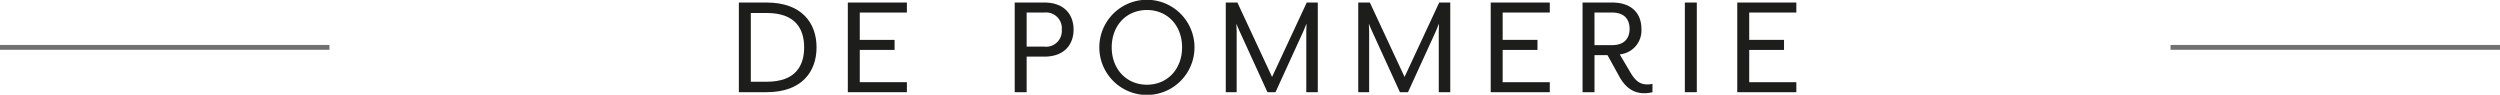 <svg xmlns="http://www.w3.org/2000/svg" xmlns:xlink="http://www.w3.org/1999/xlink" width="516" height="19.551" viewBox="0 0 516 19.551">
  <defs>
    <clipPath id="clip-path">
      <rect id="Rectangle_1146" data-name="Rectangle 1146" width="218.265" height="19.551" transform="translate(0 0)" fill="none"/>
    </clipPath>
  </defs>
  <g id="Group_716" data-name="Group 716" transform="translate(-578.5 -512.453)">
    <g id="Group_706" data-name="Group 706" transform="translate(731 512.453)">
      <g id="Group_701" data-name="Group 701" clip-path="url(#clip-path)">
        <path id="Path_3643" data-name="Path 3643" d="M0,.524H5.736c7.185,0,10.3,4.163,10.3,9.251s-3.115,9.252-10.3,9.252H0ZM5.767,16.868c6.013,0,7.709-3.392,7.709-7.093s-1.7-7.093-7.709-7.093h-3.3V16.868Z" fill="#1d1d1b"/>
        <path id="Path_3644" data-name="Path 3644" d="M22.489.524H34.683V2.59H24.956V8.233h7.185V10.3H24.956v6.661h9.727v2.066H22.489Z" fill="#1d1d1b"/>
        <path id="Path_3645" data-name="Path 3645" d="M56.937.524h6.106c4.225,0,6.044,2.59,6.044,5.582s-1.819,5.581-6.044,5.581H59.4v7.34H56.937Zm6.106,9.1a3.25,3.25,0,0,0,3.608-3.515A3.251,3.251,0,0,0,63.043,2.59H59.4V9.621Z" fill="#1d1d1b"/>
        <path id="Path_3646" data-name="Path 3646" d="M74.4,9.775a9.822,9.822,0,0,1,19.644,0,9.822,9.822,0,0,1-19.644,0m17.084,0c0-4.5-3.022-7.709-7.247-7.709-4.256,0-7.278,3.207-7.278,7.709,0,4.472,3.022,7.709,7.278,7.709,4.225,0,7.247-3.237,7.247-7.709" fill="#1d1d1b"/>
        <path id="Path_3647" data-name="Path 3647" d="M100.5.524h2.4l7.155,15.357L117.211.524h2.282v18.5h-2.374V6.414c0-.462.061-1.511.061-1.542-.061.093-.462,1.11-.647,1.542l-5.767,12.613H109.1L103.334,6.414c-.216-.432-.617-1.449-.648-1.542,0,.031.062,1.08.062,1.542V19.027H100.5Z" fill="#1d1d1b"/>
        <path id="Path_3648" data-name="Path 3648" d="M127.84.524h2.4L137.4,15.881,144.554.524h2.282v18.5h-2.374V6.414c0-.462.061-1.511.061-1.542-.061.093-.462,1.11-.647,1.542l-5.767,12.613h-1.665L130.677,6.414c-.216-.432-.617-1.449-.648-1.542,0,.031.062,1.08.062,1.542V19.027H127.84Z" fill="#1d1d1b"/>
        <path id="Path_3649" data-name="Path 3649" d="M155.183.524h12.194V2.59H157.65V8.233h7.185V10.3H157.65v6.661h9.727v2.066H155.183Z" fill="#1d1d1b"/>
        <path id="Path_3650" data-name="Path 3650" d="M181.725,15.789l-2.436-4.41h-2.683v7.648h-2.467V.524h6.106c4.225,0,6.044,2.436,6.044,5.428a4.955,4.955,0,0,1-4.471,5.273l2.22,3.762c1.11,1.881,2.1,2.436,3.484,2.436a4.2,4.2,0,0,0,1.049-.123v1.727a6.571,6.571,0,0,1-1.7.216c-2.1,0-3.824-1.049-5.15-3.454m-1.48-6.476c2.775,0,3.608-1.666,3.608-3.361s-.833-3.362-3.608-3.362h-3.639V9.313Z" fill="#1d1d1b"/>
        <rect id="Rectangle_1145" data-name="Rectangle 1145" width="2.467" height="18.503" transform="translate(195.254 0.524)" fill="#1d1d1b"/>
        <path id="Path_3651" data-name="Path 3651" d="M206.071.524h12.194V2.59h-9.727V8.233h7.185V10.3h-7.185v6.661h9.727v2.066H206.071Z" fill="#1d1d1b"/>
      </g>
    </g>
    <line id="Line_9" data-name="Line 9" x2="68" transform="translate(578.5 522.229)" fill="none" stroke="#707070" stroke-width="1"/>
    <line id="Line_10" data-name="Line 10" x2="68" transform="translate(1026.5 522.229)" fill="none" stroke="#707070" stroke-width="1"/>
  </g>
</svg>
